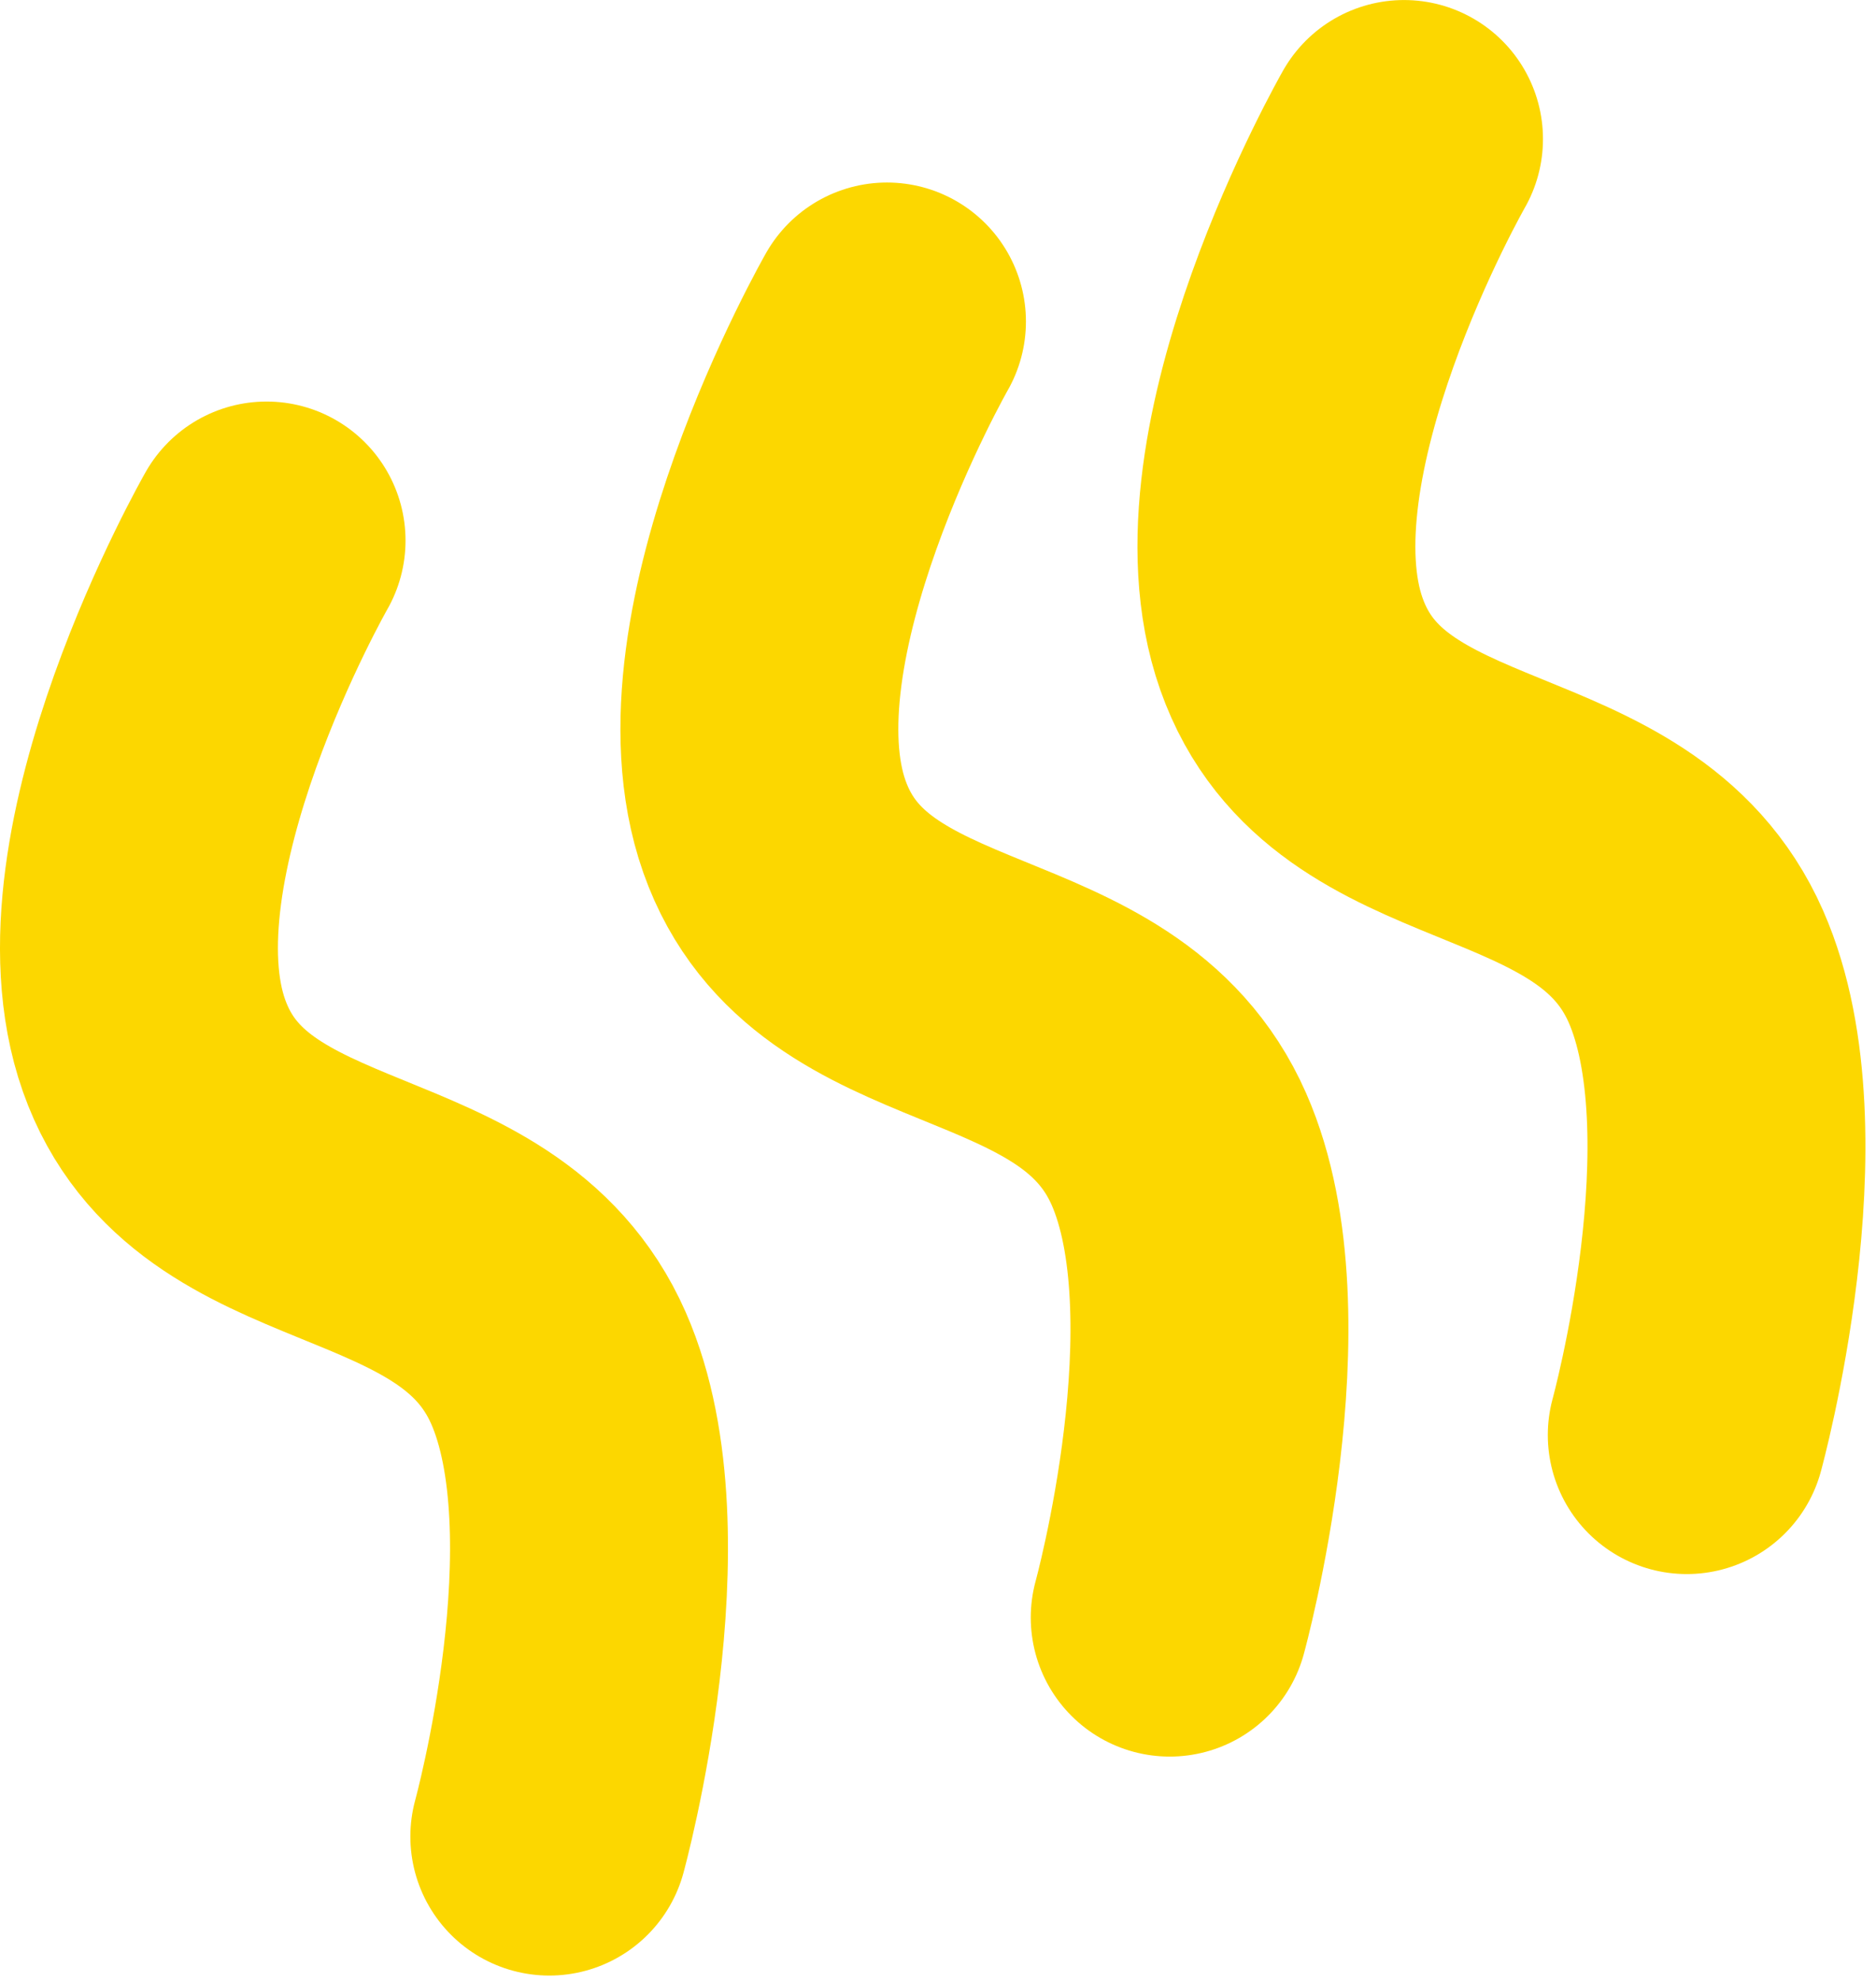 <?xml version="1.0" encoding="UTF-8"?> <svg xmlns="http://www.w3.org/2000/svg" width="54" height="57" viewBox="0 0 54 57" fill="none"><path d="M15.812 52.846C15.812 52.846 18.197 44.185 16.075 39.365C13.733 34.044 6.368 35.568 4.433 30.085C2.498 24.602 7.673 15.554 7.673 15.554" stroke="#FCD700" stroke-width="8" stroke-linecap="round"></path><path d="M33.67 46.545C33.67 46.545 36.056 37.883 33.934 33.064C31.591 27.742 24.226 29.267 22.291 23.784C20.357 18.301 25.531 9.252 25.531 9.252" stroke="#FCD700" stroke-width="8" stroke-linecap="round"></path><path d="M48.553 41.293C48.553 41.293 50.938 32.632 48.816 27.812C46.473 22.491 39.108 24.015 37.174 18.532C35.239 13.049 40.414 4.001 40.414 4.001" stroke="#FCD700" stroke-width="8" stroke-linecap="round"></path></svg> 
